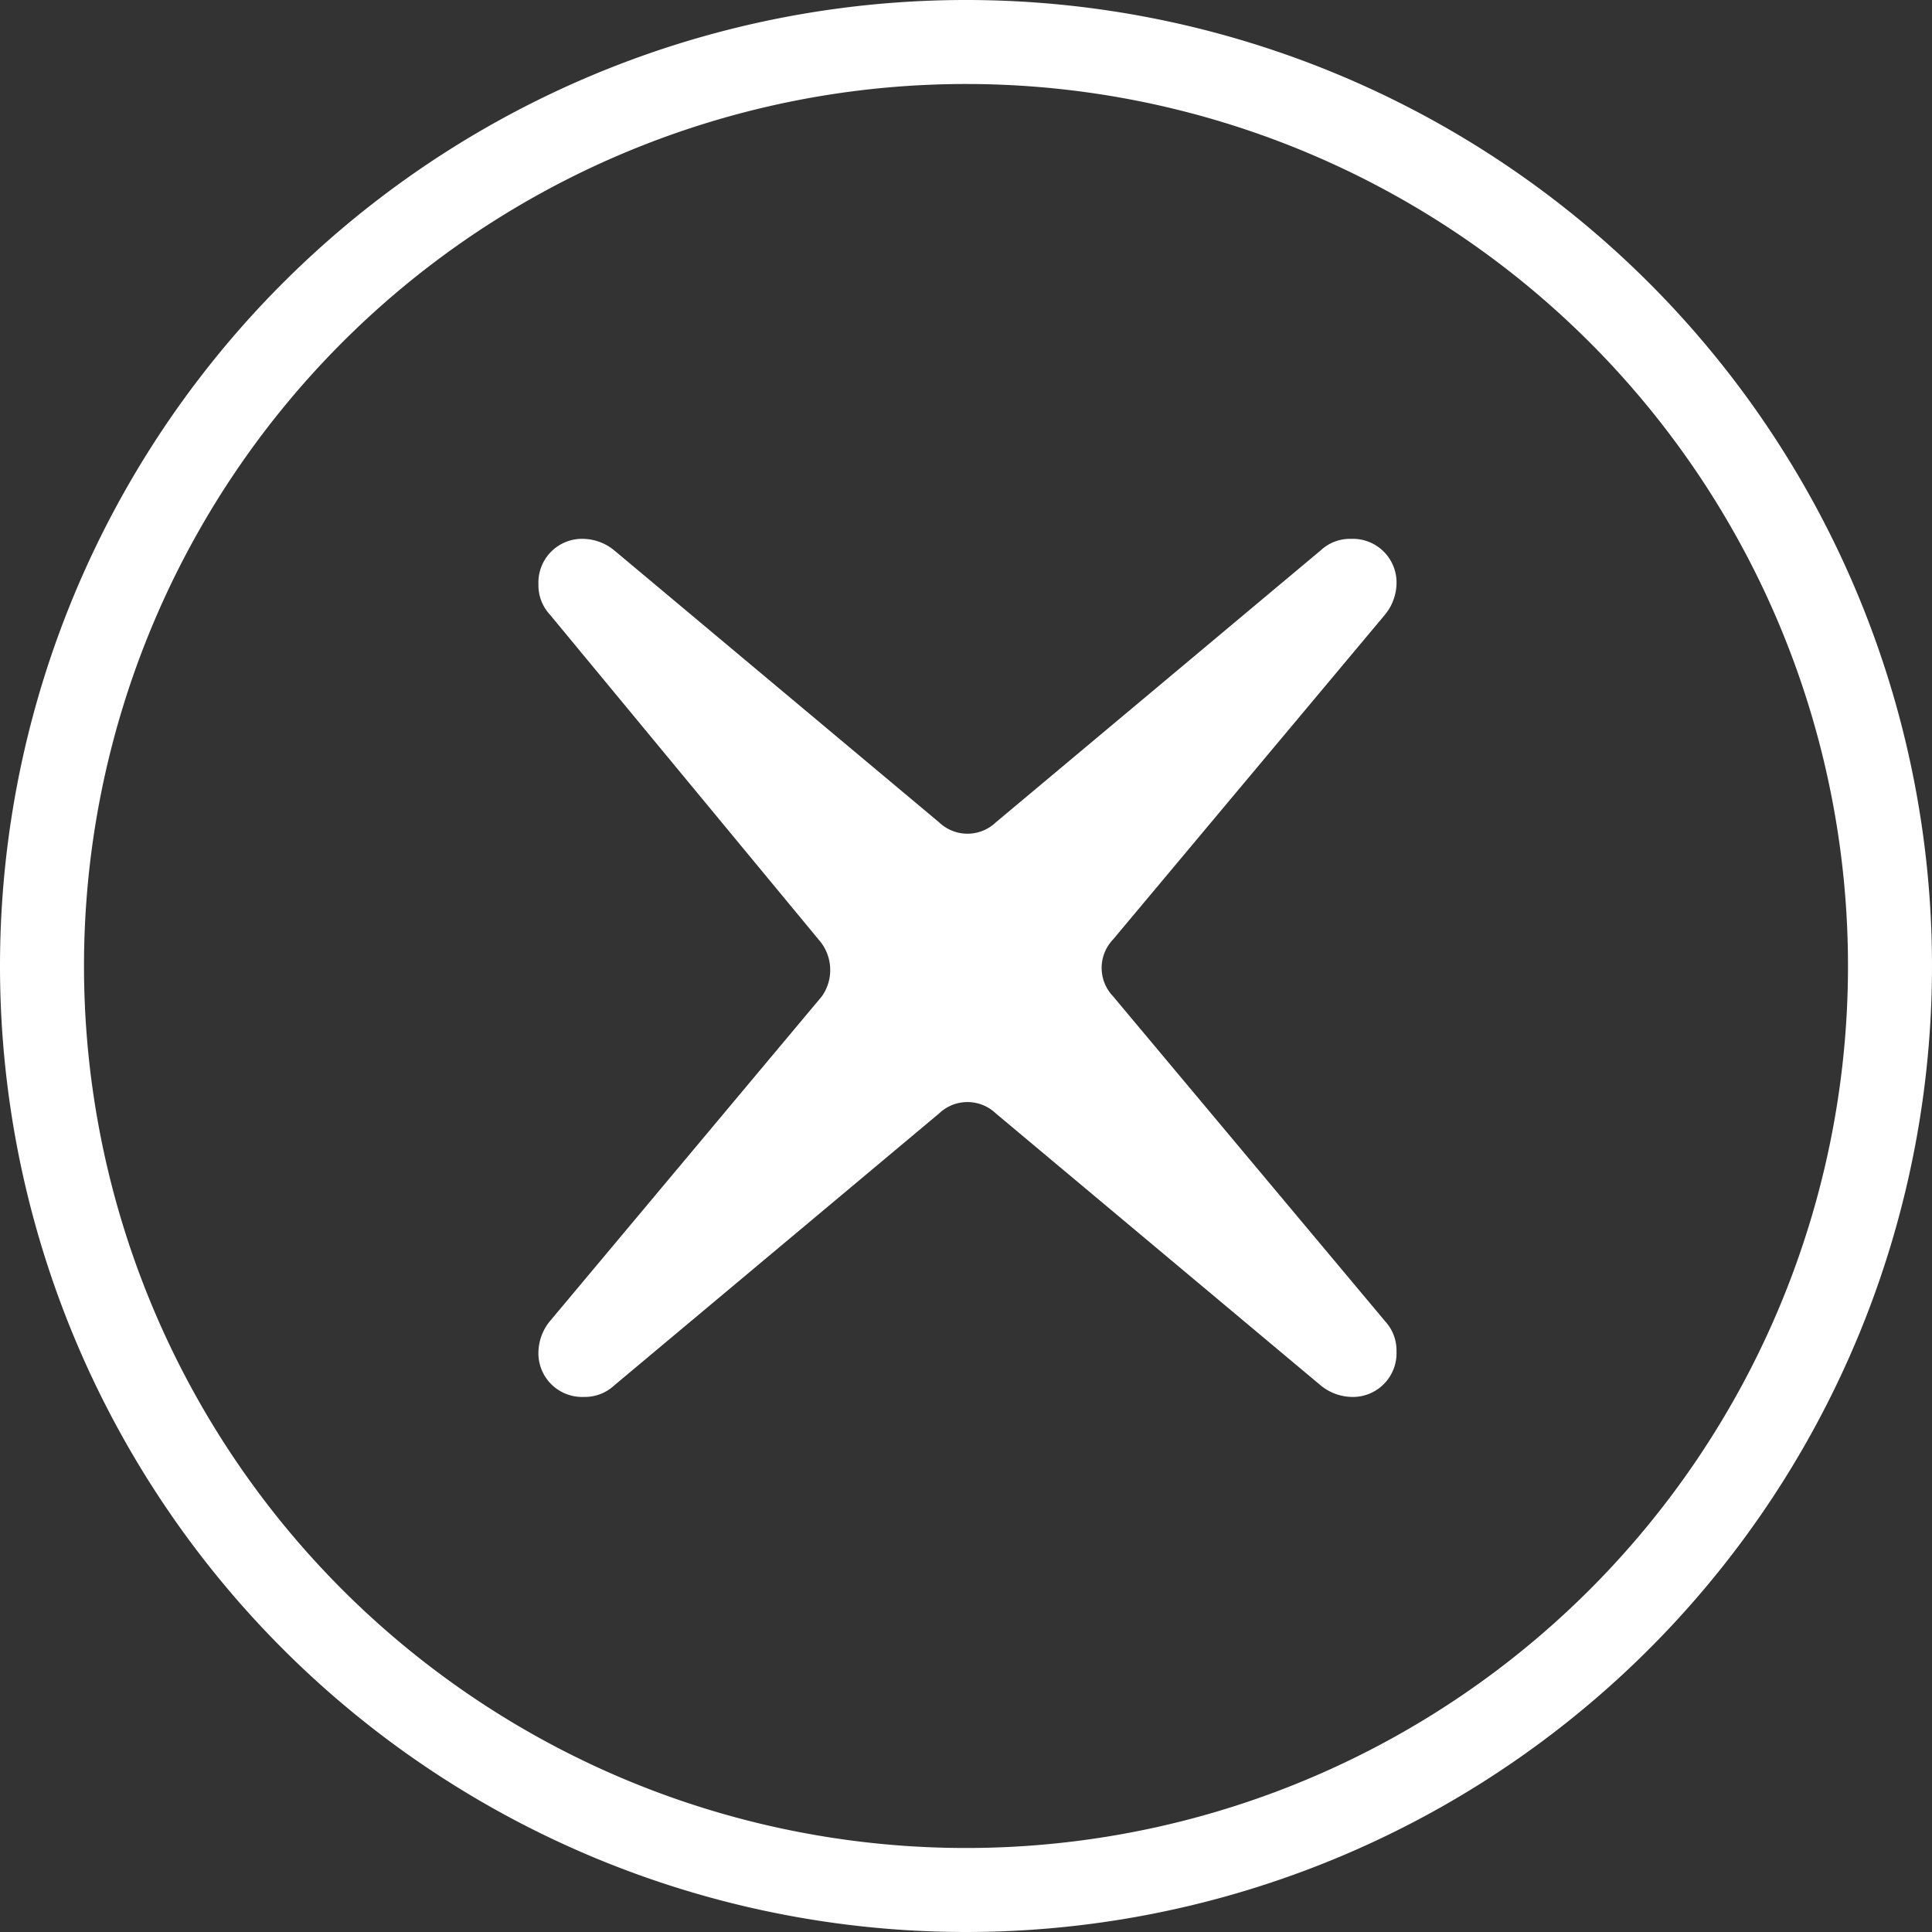 <svg xmlns="http://www.w3.org/2000/svg" width="23" height="23" viewBox="0 0 23 23">
    <rect x="0" y="0" width="23" height="23" fill="#333333" stroke="none"/>
    <g>
        <path fill="none" stroke="#fff" d="M11 0A11 11 0 1 1 0 11 11 11 0 0 1 11 0z" transform="translate(-647.5 -134.5) translate(648 135)"/>
        <g>
            <path fill="#fff" d="M17.03 18.47l-3.2-3.87a.511.511 0 0 1-.135-.36.52.52 0 0 1 .54-.54.6.6 0 0 1 .36.135l3.87 3.24a.489.489 0 0 0 .675 0l3.87-3.24a.511.511 0 0 1 .36-.135.52.52 0 0 1 .54.54.6.6 0 0 1-.135.36l-3.24 3.87a.489.489 0 0 0 0 .675l3.24 3.87a.511.511 0 0 1 .135.36.52.52 0 0 1-.54.54.6.6 0 0 1-.36-.135l-3.87-3.24a.489.489 0 0 0-.675 0l-3.87 3.24a.511.511 0 0 1-.36.135.52.52 0 0 1-.54-.54.6.6 0 0 1 .135-.36l3.24-3.87a.544.544 0 0 0-.04-.675z" transform="translate(-647.5 -134.5) translate(653.915 140.915) translate(-13.7 -13.7)"/>
        </g>
    </g>
</svg>
